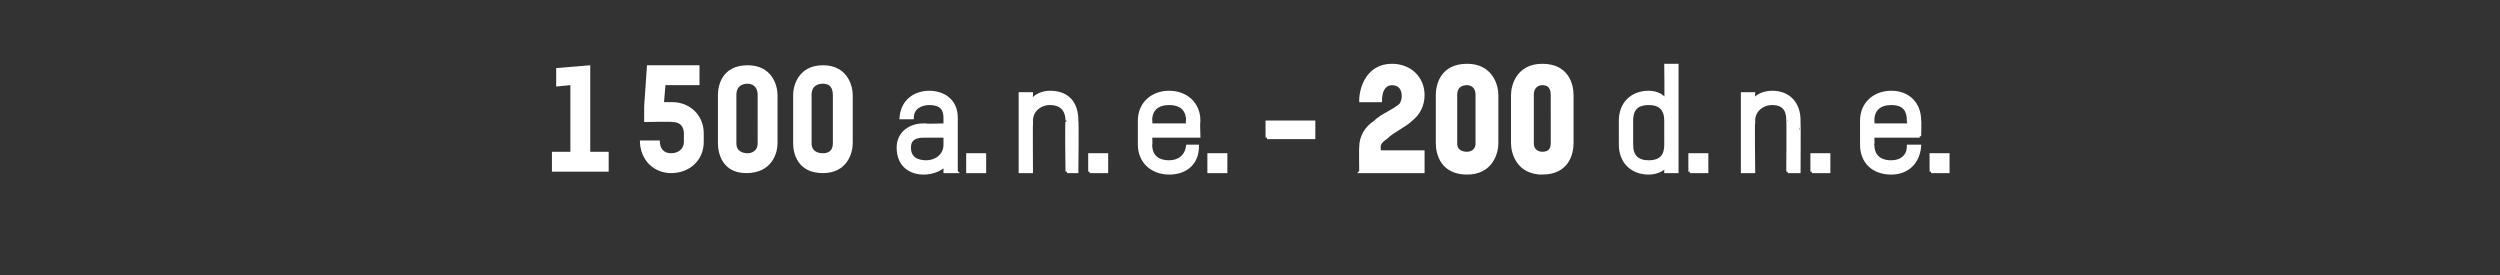 <?xml version="1.0" standalone="no"?><!DOCTYPE svg PUBLIC "-//W3C//DTD SVG 1.1//EN" "http://www.w3.org/Graphics/SVG/1.1/DTD/svg11.dtd"><svg xmlns="http://www.w3.org/2000/svg" version="1.1" width="176.2px" height="19.4px" viewBox="0 -4 176.2 19.4" style="top:-4px"><rect x="0" y="-4" width="176.2" height="19.4" fill="#333333" stroke="none"/><desc>1 500 a n e - 200 d n e</desc><defs/><g id="Polygon17769"><path d="m67.4 8.1h-.8v-.5c-.2.3-.8.6-1.5.6c-.9 0-1.8-.5-1.8-1.8c0-1 .8-1.6 1.8-1.6c-.04.05 1.5 0 1.5 0v-.5c0-.8-.5-1-1.1-1c-.6 0-1.2.3-1.2 1h-.8c.1-1.3 1.1-1.8 2-1.8c.9 0 1.9.5 1.9 1.8v3.8zm-.8-2.5h-1.5c-.6 0-1 .2-1 .8c0 .8.6 1 1.2 1c.6 0 1.3-.4 1.3-1.2v-.6zm1.6 2.5V6.9h1.2v1.2h-1.2zm7 0s-.05-3.61 0-3.6c0-.5-.2-1.2-1.2-1.2c-.7 0-1.3.5-1.3 1.2c-.02-.03 0 3.6 0 3.6h-.8V2.6h.8s-.02.52 0 .5c.3-.4.8-.6 1.3-.6c1.3 0 1.9.8 1.9 2c.04-.01 0 3.6 0 3.6h-.7zm1.6 0V6.9h1.2v1.2h-1.2zm7.7-2.5h-3.4s.04.62 0 .6c0 .6.3 1.2 1.3 1.2c.7 0 1.2-.4 1.3-1.1h.7c0 1.2-.8 1.9-2 1.9c-1.2 0-2.1-.8-2.1-2V4.5c0-1.2.9-2 2.1-2c1.2 0 2.1.8 2.1 2c-.04-.01 0 1.1 0 1.1zm-.8-1.1c0-.6-.3-1.2-1.3-1.2c-.8 0-1.3.4-1.3 1.2c.04-.01 0 .3 0 .3h2.6s-.04-.31 0-.3zm1.5 3.6V6.9h1.2v1.2h-1.2zm4.1-2.4V4.6h3.3v1.1h-3.3zm6.6 2.4s-.02-1.74 0-1.7c0-.8.4-1.4 1-1.8c.5-.5 1.2-.7 1.8-1.2c.1-.1.2-.4.2-.6c0-.6-.3-.9-.8-.9c-.3 0-.8.2-.8 1.2h-1.4c0-.9.5-2.5 2.2-2.5c1.3 0 2.2.9 2.2 2.1c0 .7-.3 1.3-.8 1.7c-.5.5-1.3.8-1.8 1.3c-.3.2-.5.4-.5.7c.04.02 0 .3 0 .3h3.1v1.4h-4.4zm7.5.1c-1.8 0-2.1-1.4-2.1-2.1V2.7c0-.7.3-2.1 2.1-2.1c1.7 0 2.1 1.4 2.1 2.1v3.4c0 .7-.4 2.1-2.1 2.1zm.7-5.5c0-.7-.5-.8-.7-.8c-.3 0-.8.1-.8.8v3.4c0 .6.5.7.8.7c.2 0 .7-.1.7-.7V2.7zm4.6 5.5c-1.7 0-2.1-1.4-2.1-2.1V2.7c0-.7.4-2.1 2.1-2.1c1.8 0 2.1 1.4 2.1 2.1v3.4c0 .7-.3 2.1-2.1 2.1zm.7-5.5c0-.7-.4-.8-.7-.8c-.2 0-.7.1-.7.8v3.4c0 .6.5.7.7.7c.3 0 .7-.1.7-.7V2.7zm5.6 3.5c0 .8.4 1.2 1.2 1.2c1 0 1.2-.6 1.2-1.2V4.5c0-.8-.4-1.2-1.2-1.2c-1 0-1.2.6-1.2 1.2v1.7zm-.8-1.7c0-1.2.8-2 2-2c.5 0 1 .2 1.2.6c.03-.03 0-2.5 0-2.5h.8v7.5h-.8s.03-.43 0-.4c-.2.3-.7.5-1.2.5c-1.2 0-2-.8-2-2V4.5zm4.9 3.6V6.9h1.2v1.2h-1.2zm6.9 0s.03-3.61 0-3.6c0-.5-.1-1.2-1.1-1.2c-.7 0-1.3.5-1.3 1.2c-.04-.03 0 3.6 0 3.6h-.8V2.6h.8s-.04.52 0 .5c.2-.4.8-.6 1.3-.6c1.2 0 1.9.8 1.9 2c.02-.01 0 3.6 0 3.6h-.8zm1.7 0V6.9h1.2v1.2h-1.2zm7.6-2.5H132s.02.62 0 .6c0 .6.3 1.2 1.3 1.2c.7 0 1.2-.4 1.2-1.1h.8c-.1 1.2-.9 1.9-2 1.9c-1.3 0-2.1-.8-2.1-2V4.5c0-1.2.9-2 2.1-2c1.2 0 2 .8 2 2c.03-.01 0 1.1 0 1.1zm-.8-1.1c0-.6-.2-1.2-1.2-1.2c-.8 0-1.3.4-1.3 1.2c.02-.01 0 .3 0 .3h2.5s.04-.31 0-.3zm1.6 3.6V6.9h1.2v1.2h-1.2z" style="stroke-width:0.156pt; stroke:#fff;" fill="#fff"/></g><g id="Polygon17768"><path d="m38.9 8.1V6.7h1.3V2l-1 .1V.8l2.4-.2v6.1h1.3v1.4h-4zm8.4.1c-1.2 0-2.2-.9-2.2-2.3h1.4c0 .6.3.9.8.9c.5 0 .9-.3.9-.8v-.6c0-.4-.2-.8-.8-.8c-.03-.04-2 0-2 0V3.5l.2-2.9h3.7v1.4h-2.4l-.1 1.2h.6c1.2 0 2.2.9 2.2 2.2v.6c0 1.3-1 2.2-2.3 2.2zm5.3 0c-1.7 0-2-1.4-2-2.1V2.7c0-.7.3-2.1 2.1-2.1c1.7 0 2.1 1.4 2.1 2.1v3.4c0 .7-.4 2.1-2.2 2.1zm.8-5.5c0-.7-.5-.8-.7-.8c-.3 0-.8.1-.8.8v3.4c0 .6.5.7.8.7c.2 0 .7-.1.7-.7V2.7zM58 8.2c-1.8 0-2.1-1.4-2.1-2.1V2.7c0-.7.4-2.1 2.1-2.1c1.7 0 2.1 1.4 2.1 2.1v3.4c0 .7-.4 2.1-2.1 2.1zm.7-5.5c0-.7-.4-.8-.7-.8c-.3 0-.8.1-.8.8v3.4c0 .6.5.7.8.7c.3 0 .7-.1.7-.7V2.7z" stroke="none" fill="#fff"/></g></svg>